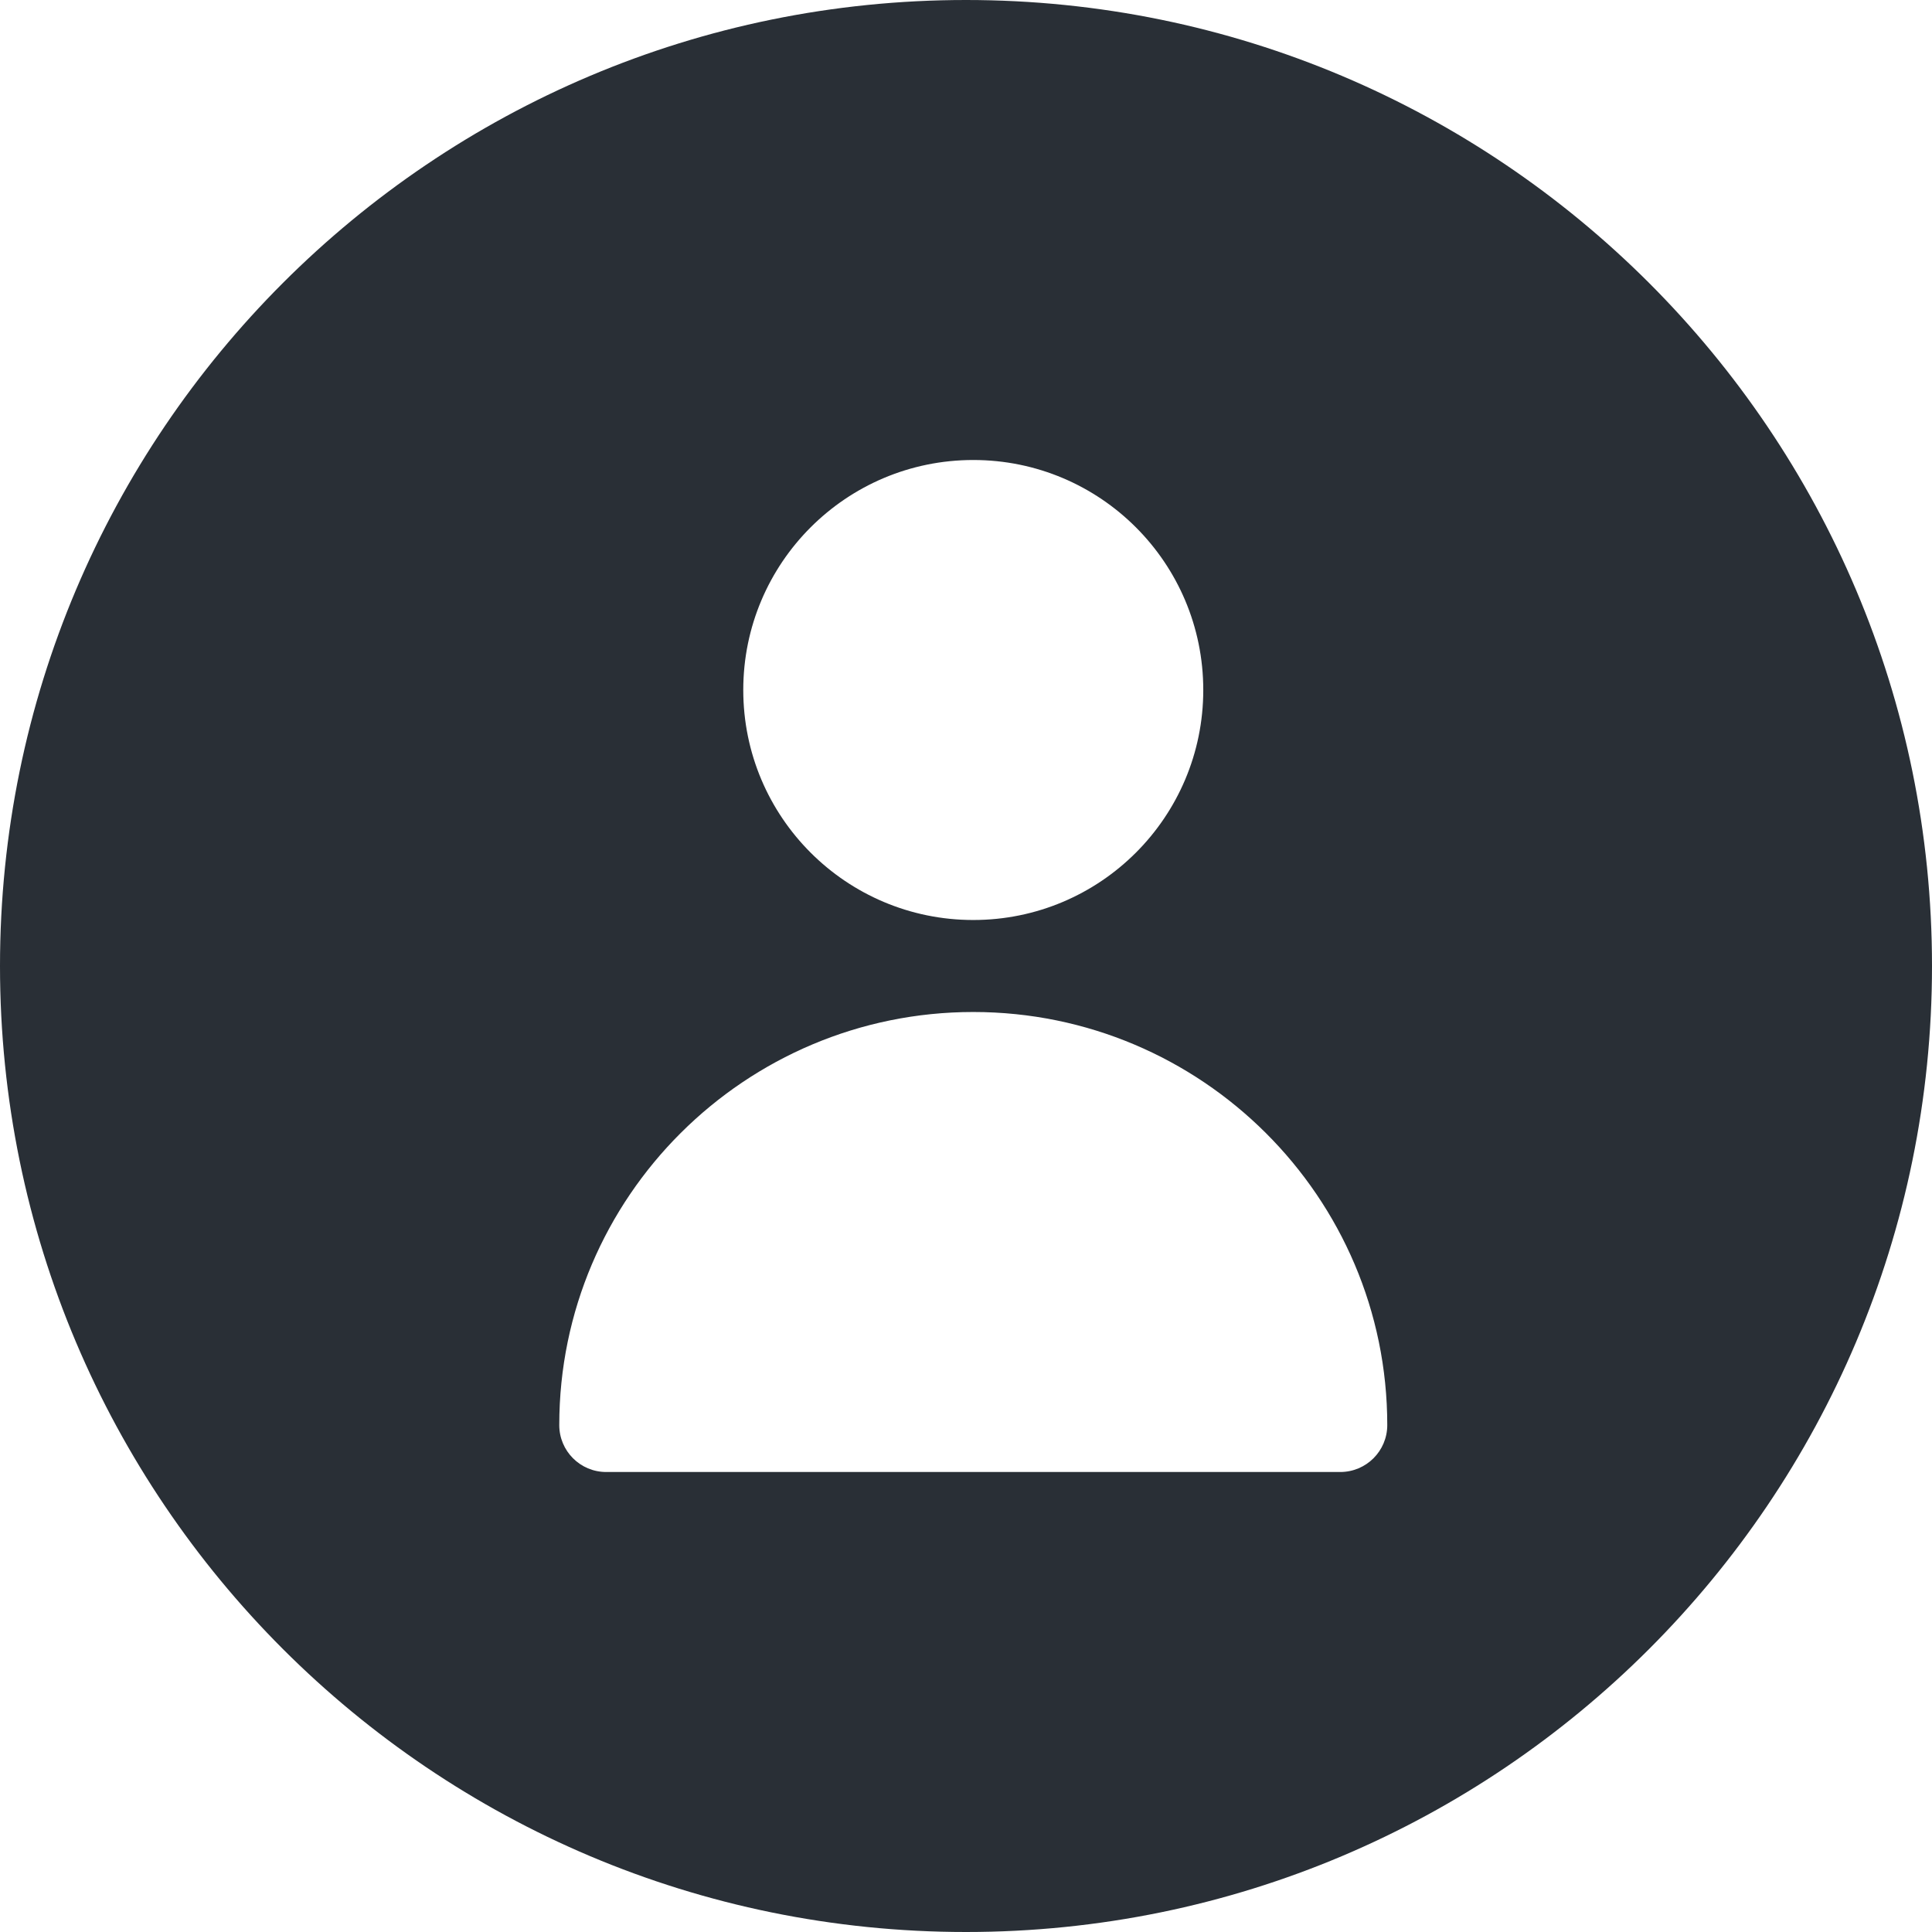 <svg width="21" height="21" viewBox="0 0 21 21" fill="none" xmlns="http://www.w3.org/2000/svg">
<path d="M10.5 0C16.299 0 21 4.701 21 10.5C21 16.299 16.299 21 10.5 21C4.701 21 0 16.299 0 10.5C0 4.701 4.701 0 10.5 0ZM10.579 11C8.099 11 6.079 13.011 6.079 15.49C6.079 15.772 6.307 16 6.589 16H14.568C14.85 16 15.079 15.772 15.079 15.49C15.079 13.011 13.059 11 10.579 11ZM10.579 5C9.198 5 8.079 6.119 8.079 7.5C8.079 8.881 9.198 10 10.579 10C11.96 10 13.079 8.881 13.079 7.5C13.079 6.119 11.96 5 10.579 5Z" fill="#292F36"/>
</svg>
